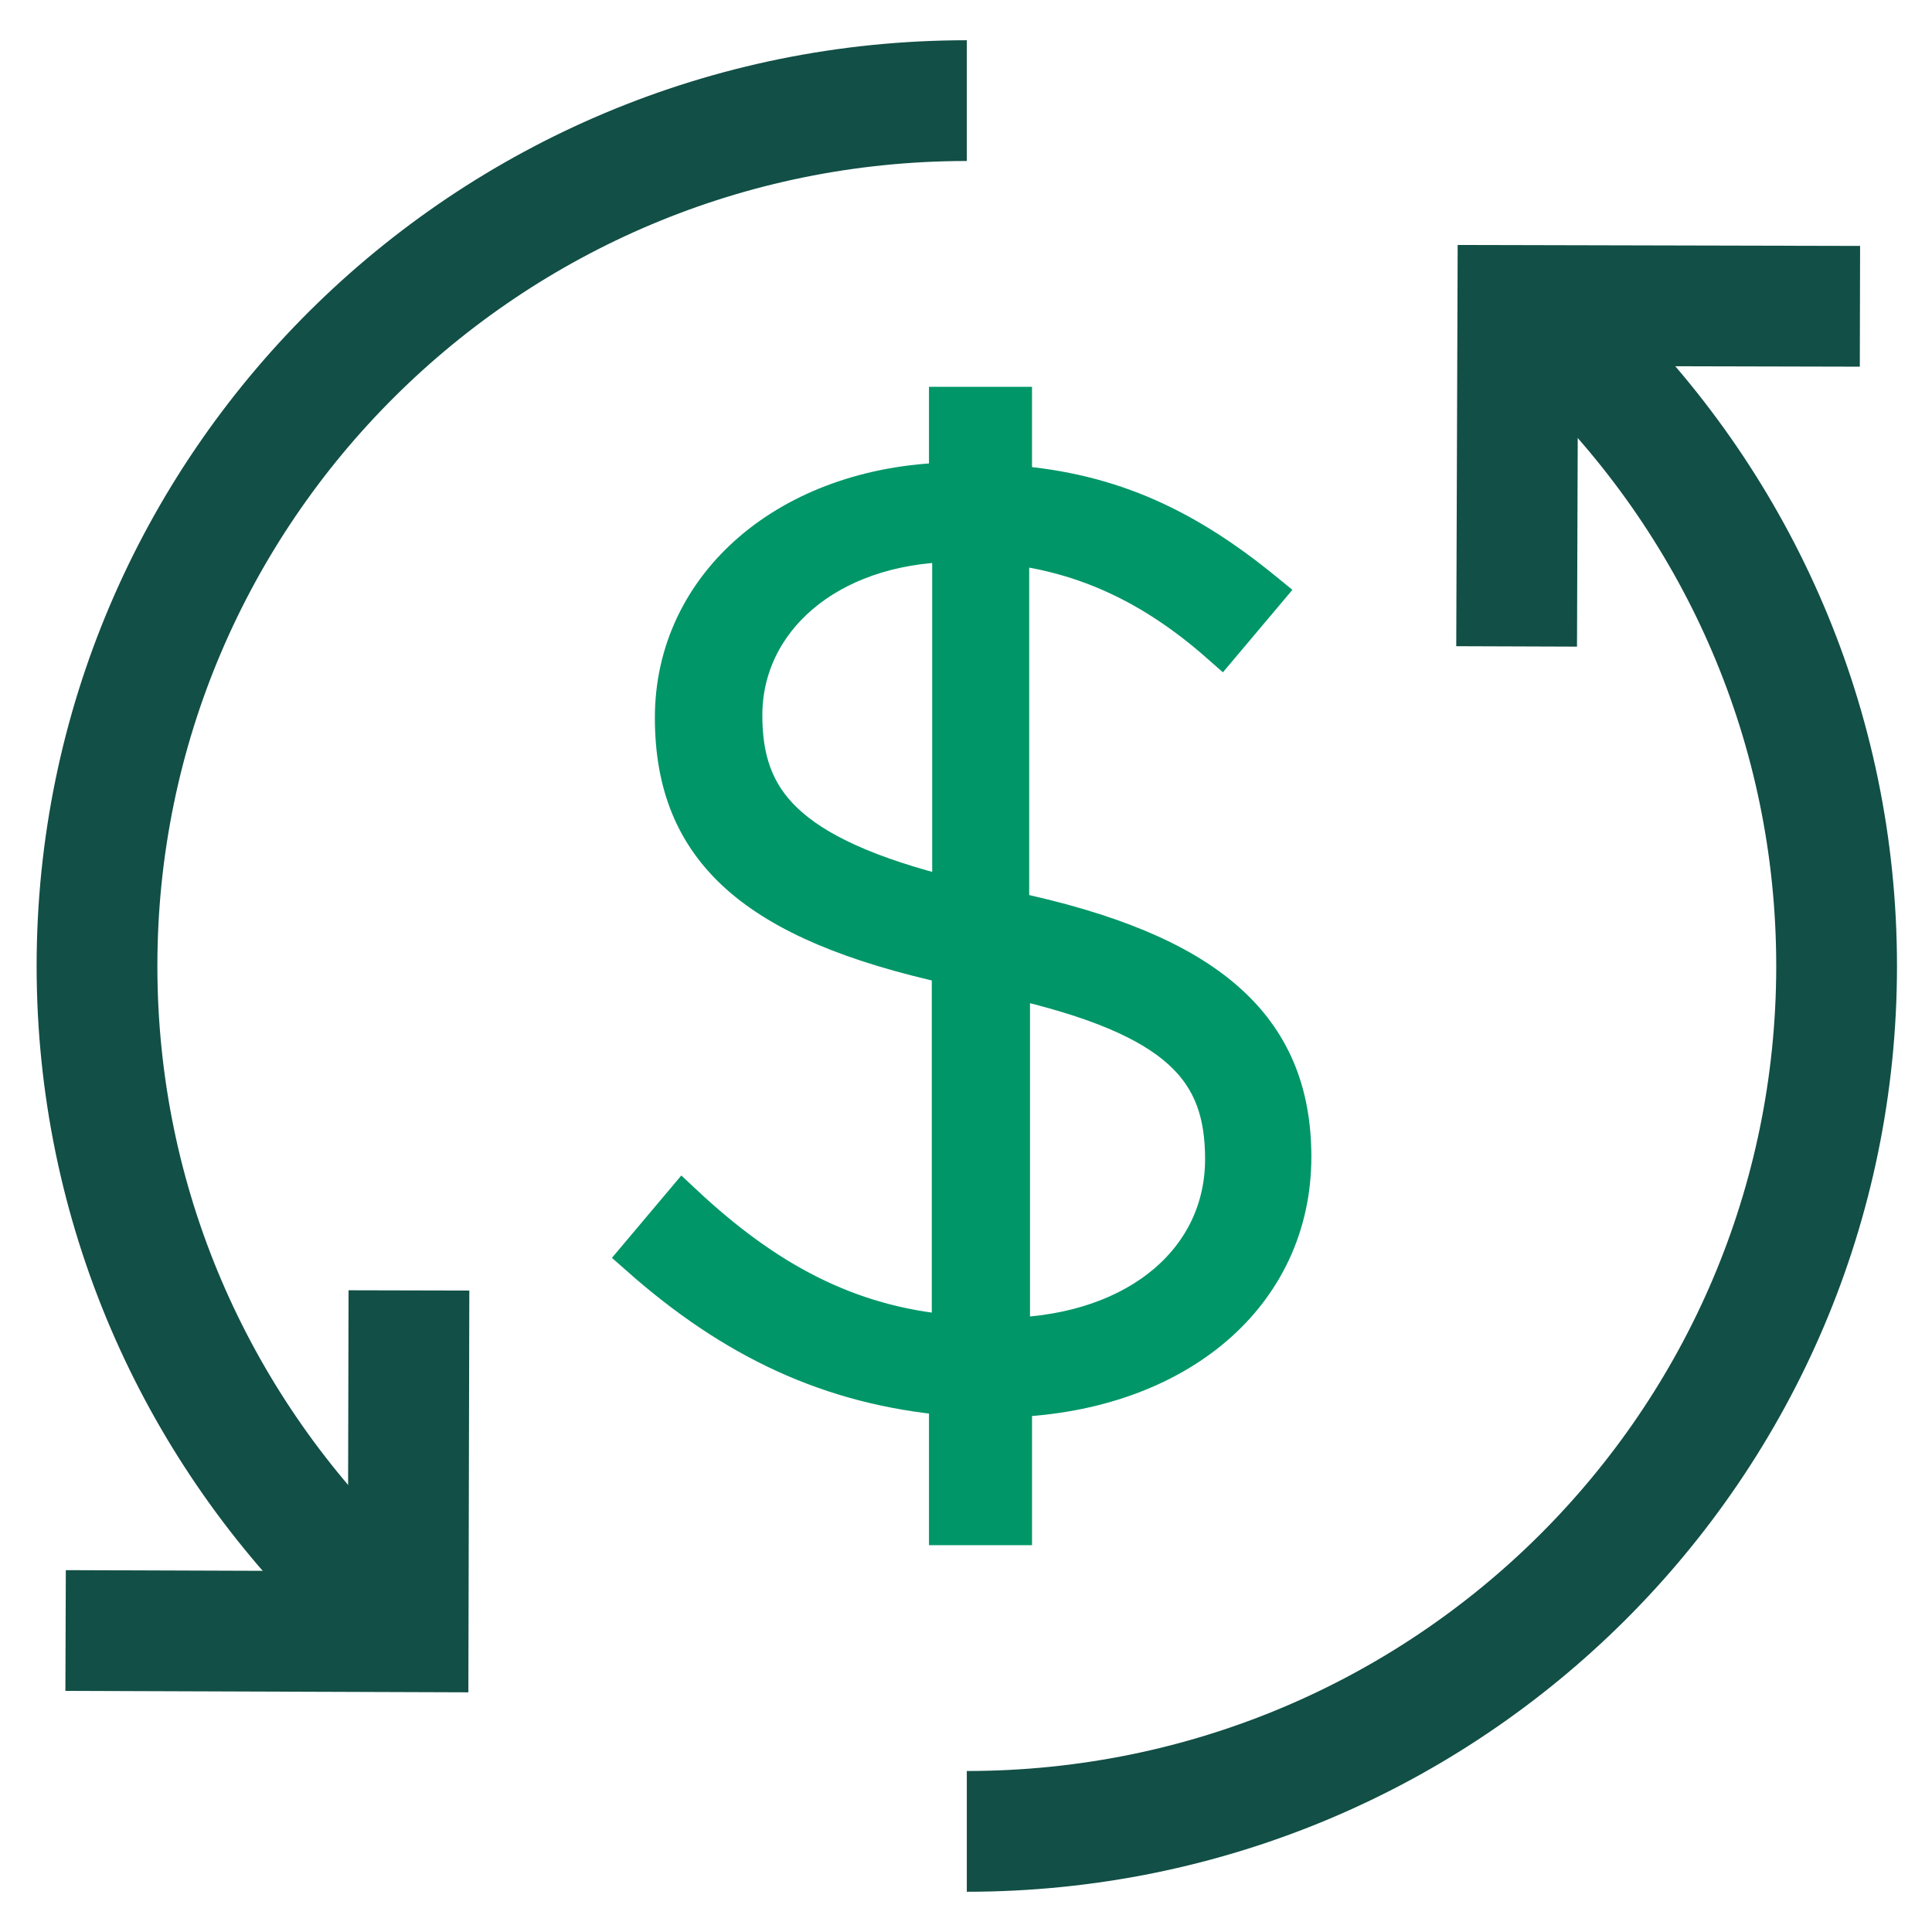 <svg xmlns="http://www.w3.org/2000/svg" id="Layer_1" data-name="Layer 1" viewBox="0 0 48 48">
  <defs>
    <style>
      .cls-1 {
        fill: #009668;
        stroke: #009668;
      }

      .cls-1, .cls-2 {
        stroke-miterlimit: 10;
      }

      .cls-2 {
        fill: none;
        stroke: #124f46;
        stroke-width: 3px;
      }
    </style>
  </defs>
  <path class="cls-1" d="M23.59,34.67c-2.95-.26-5.35-1.4-7.69-3.47l1.07-1.27c2.01,1.88,4.06,3.02,6.68,3.24v-9.21c-4.87-1.07-6.88-2.85-6.88-6.13s2.85-5.74,6.81-5.84v-1.88h1.56v1.95c2.5.19,4.35,1.1,6.26,2.66l-1.07,1.27c-1.69-1.49-3.37-2.24-5.26-2.47v9.12c4.93,1.04,7.01,2.89,7.01,6.1,0,3.41-2.85,5.81-6.94,5.97v3.18h-1.56v-3.21ZM23.66,13.46c-3.15.06-5.22,1.95-5.22,4.31,0,2.11,1.01,3.5,5.22,4.54v-8.86ZM30.44,28.8c0-2.21-1.07-3.54-5.35-4.51v8.95c3.24-.1,5.35-1.95,5.35-4.44Z"/>
  <polyline class="cls-2" points="37.68 16.06 37.71 7.59 46.21 7.61"/>
  <polyline class="cls-2" points="10.16 32.06 10.14 40.54 1.63 40.51"/>
  <g>
    <path class="cls-2" d="M24.02,2.5C12.09,2.5,2.41,12.13,2.41,24c0,5.96,2.44,11.35,6.37,15.24"/>
    <path class="cls-2" d="M24.02,45.5c11.94,0,21.61-9.62,21.61-21.5,0-5.96-2.44-11.35-6.37-15.24"/>
  </g>
</svg>